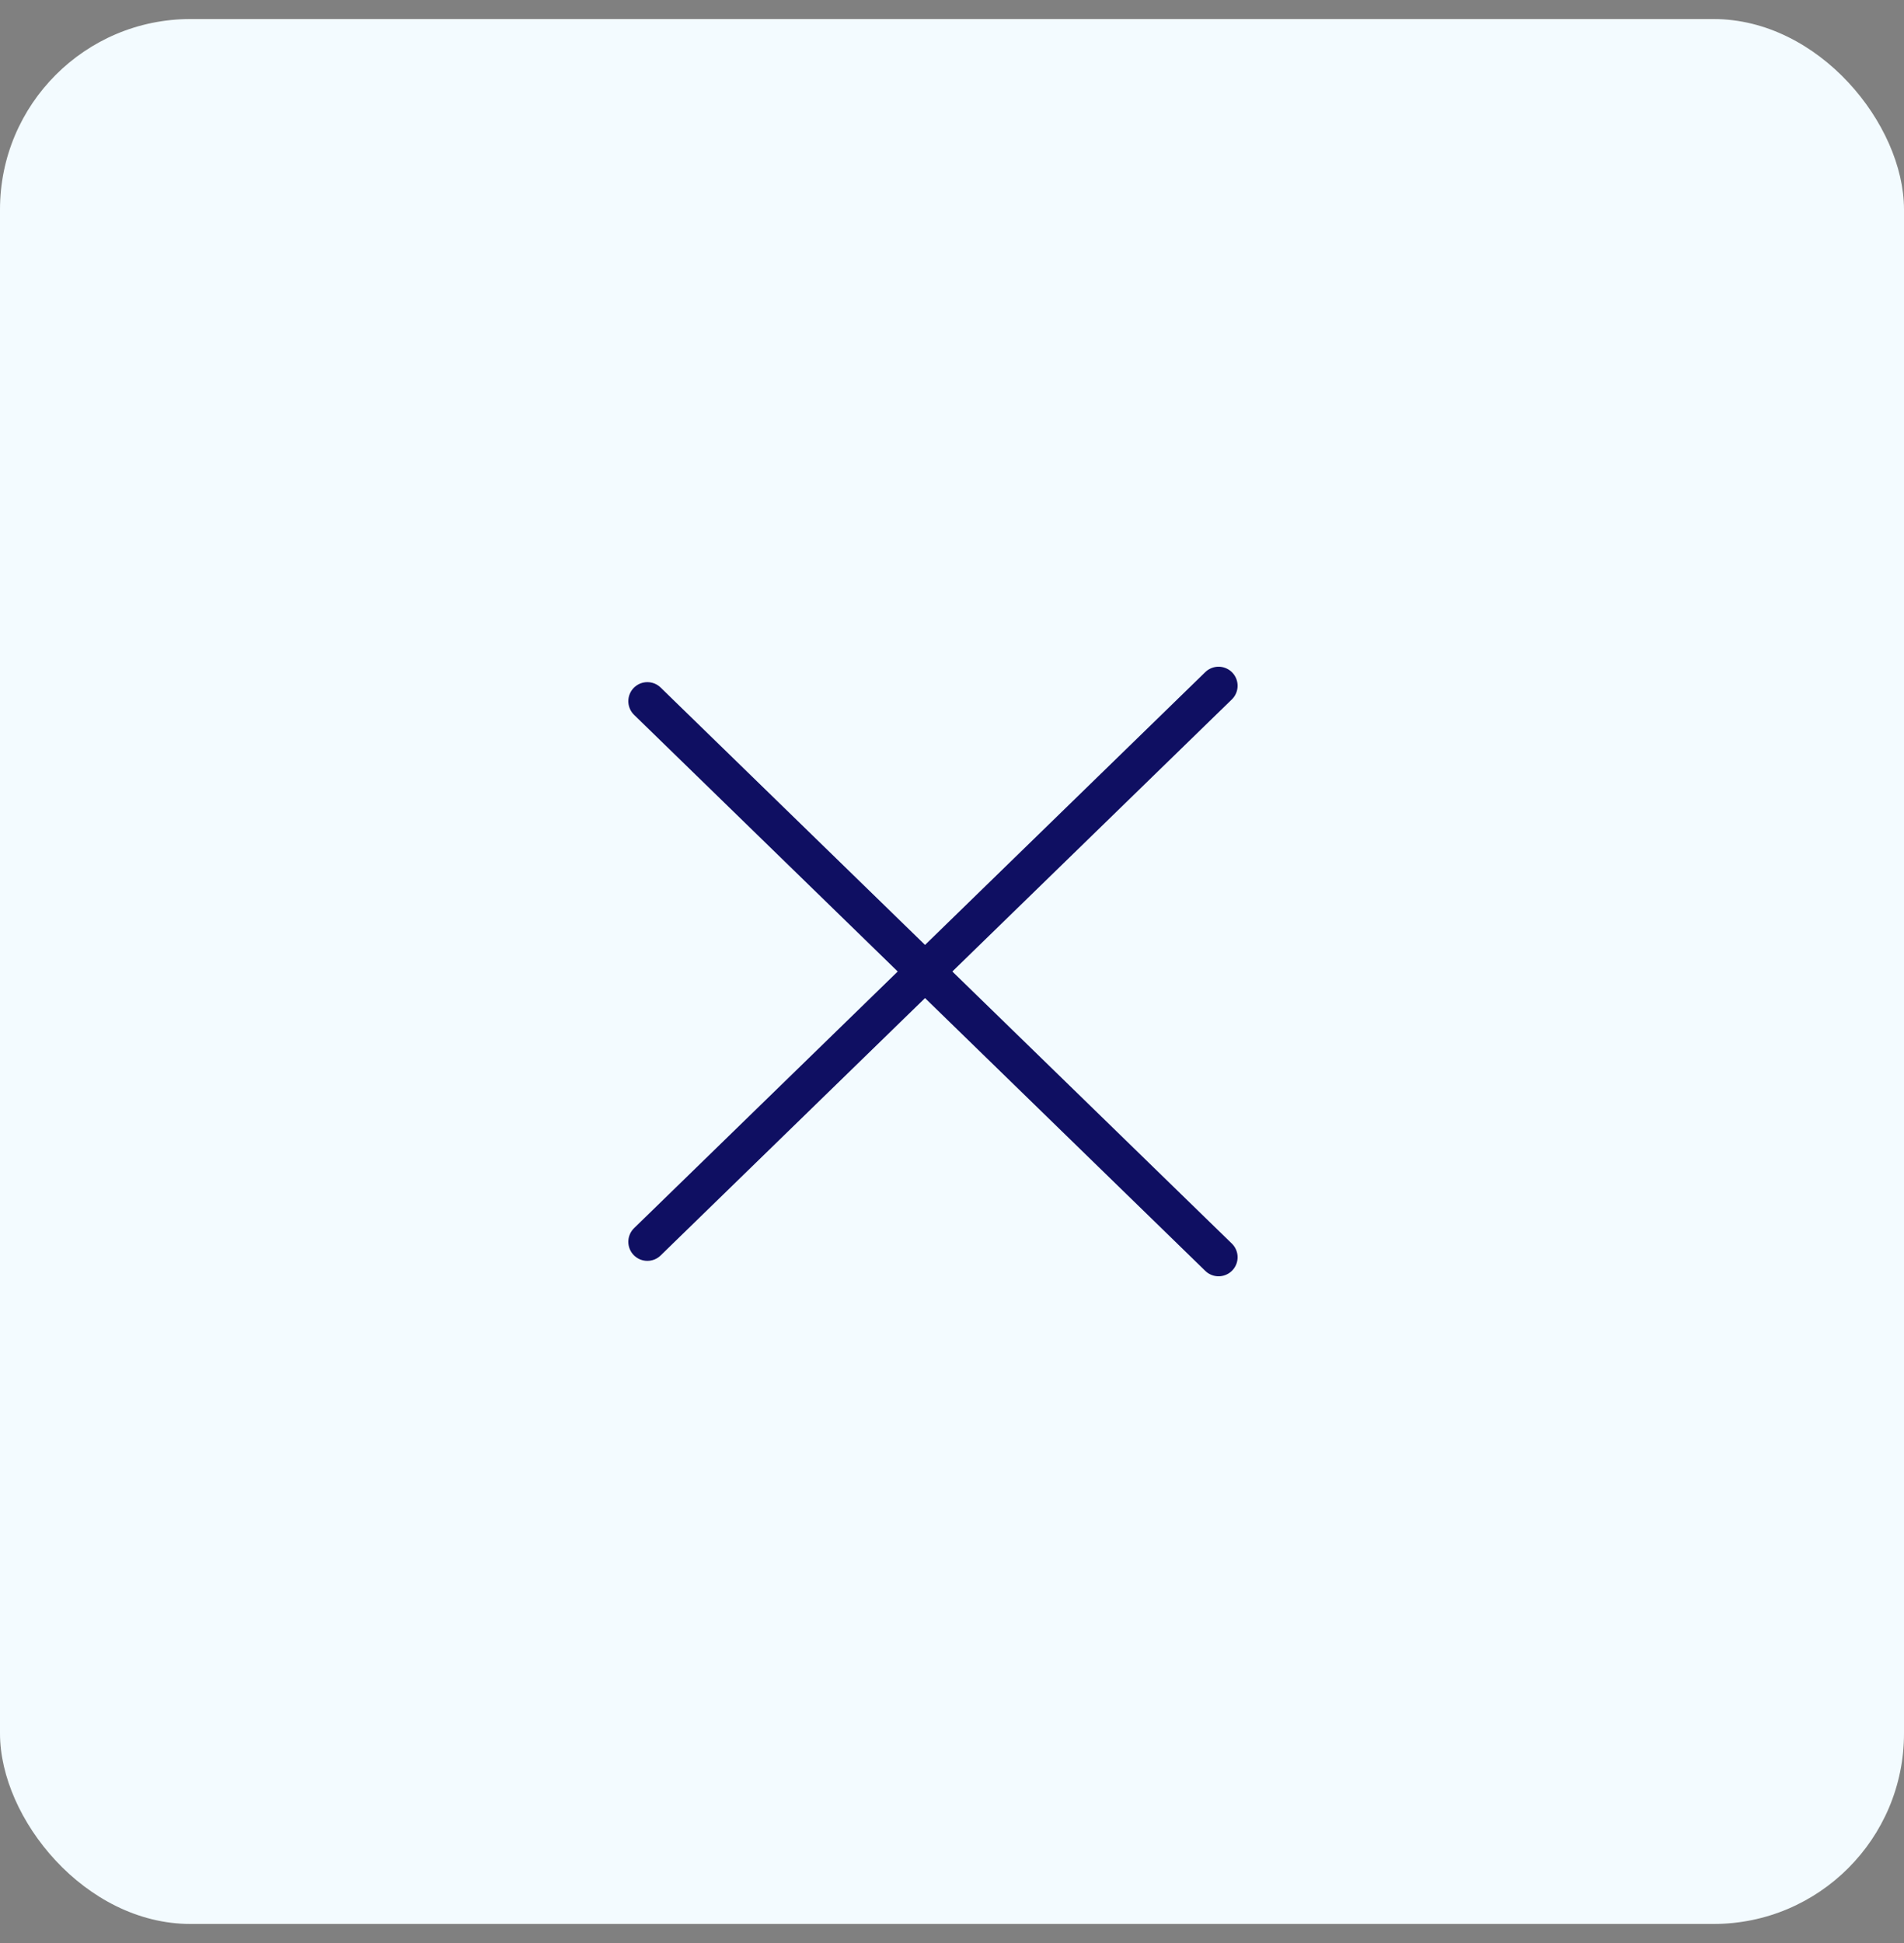 <svg width="50" height="51" viewBox="0 0 50 51" fill="none" xmlns="http://www.w3.org/2000/svg">
<rect x="0" y="0" width="50" height="51" fill="#808080" stroke="none"/>
<rect y="0.5" width="50" height="50" rx="5" fill="#F3FBFF"/>
<path d="M17 32.595L32 18" stroke="#0F0F62" stroke-linecap="round"/>
<path d="M17 18.405L32 33" stroke="#0F0F62" stroke-linecap="round"/>
</svg>
